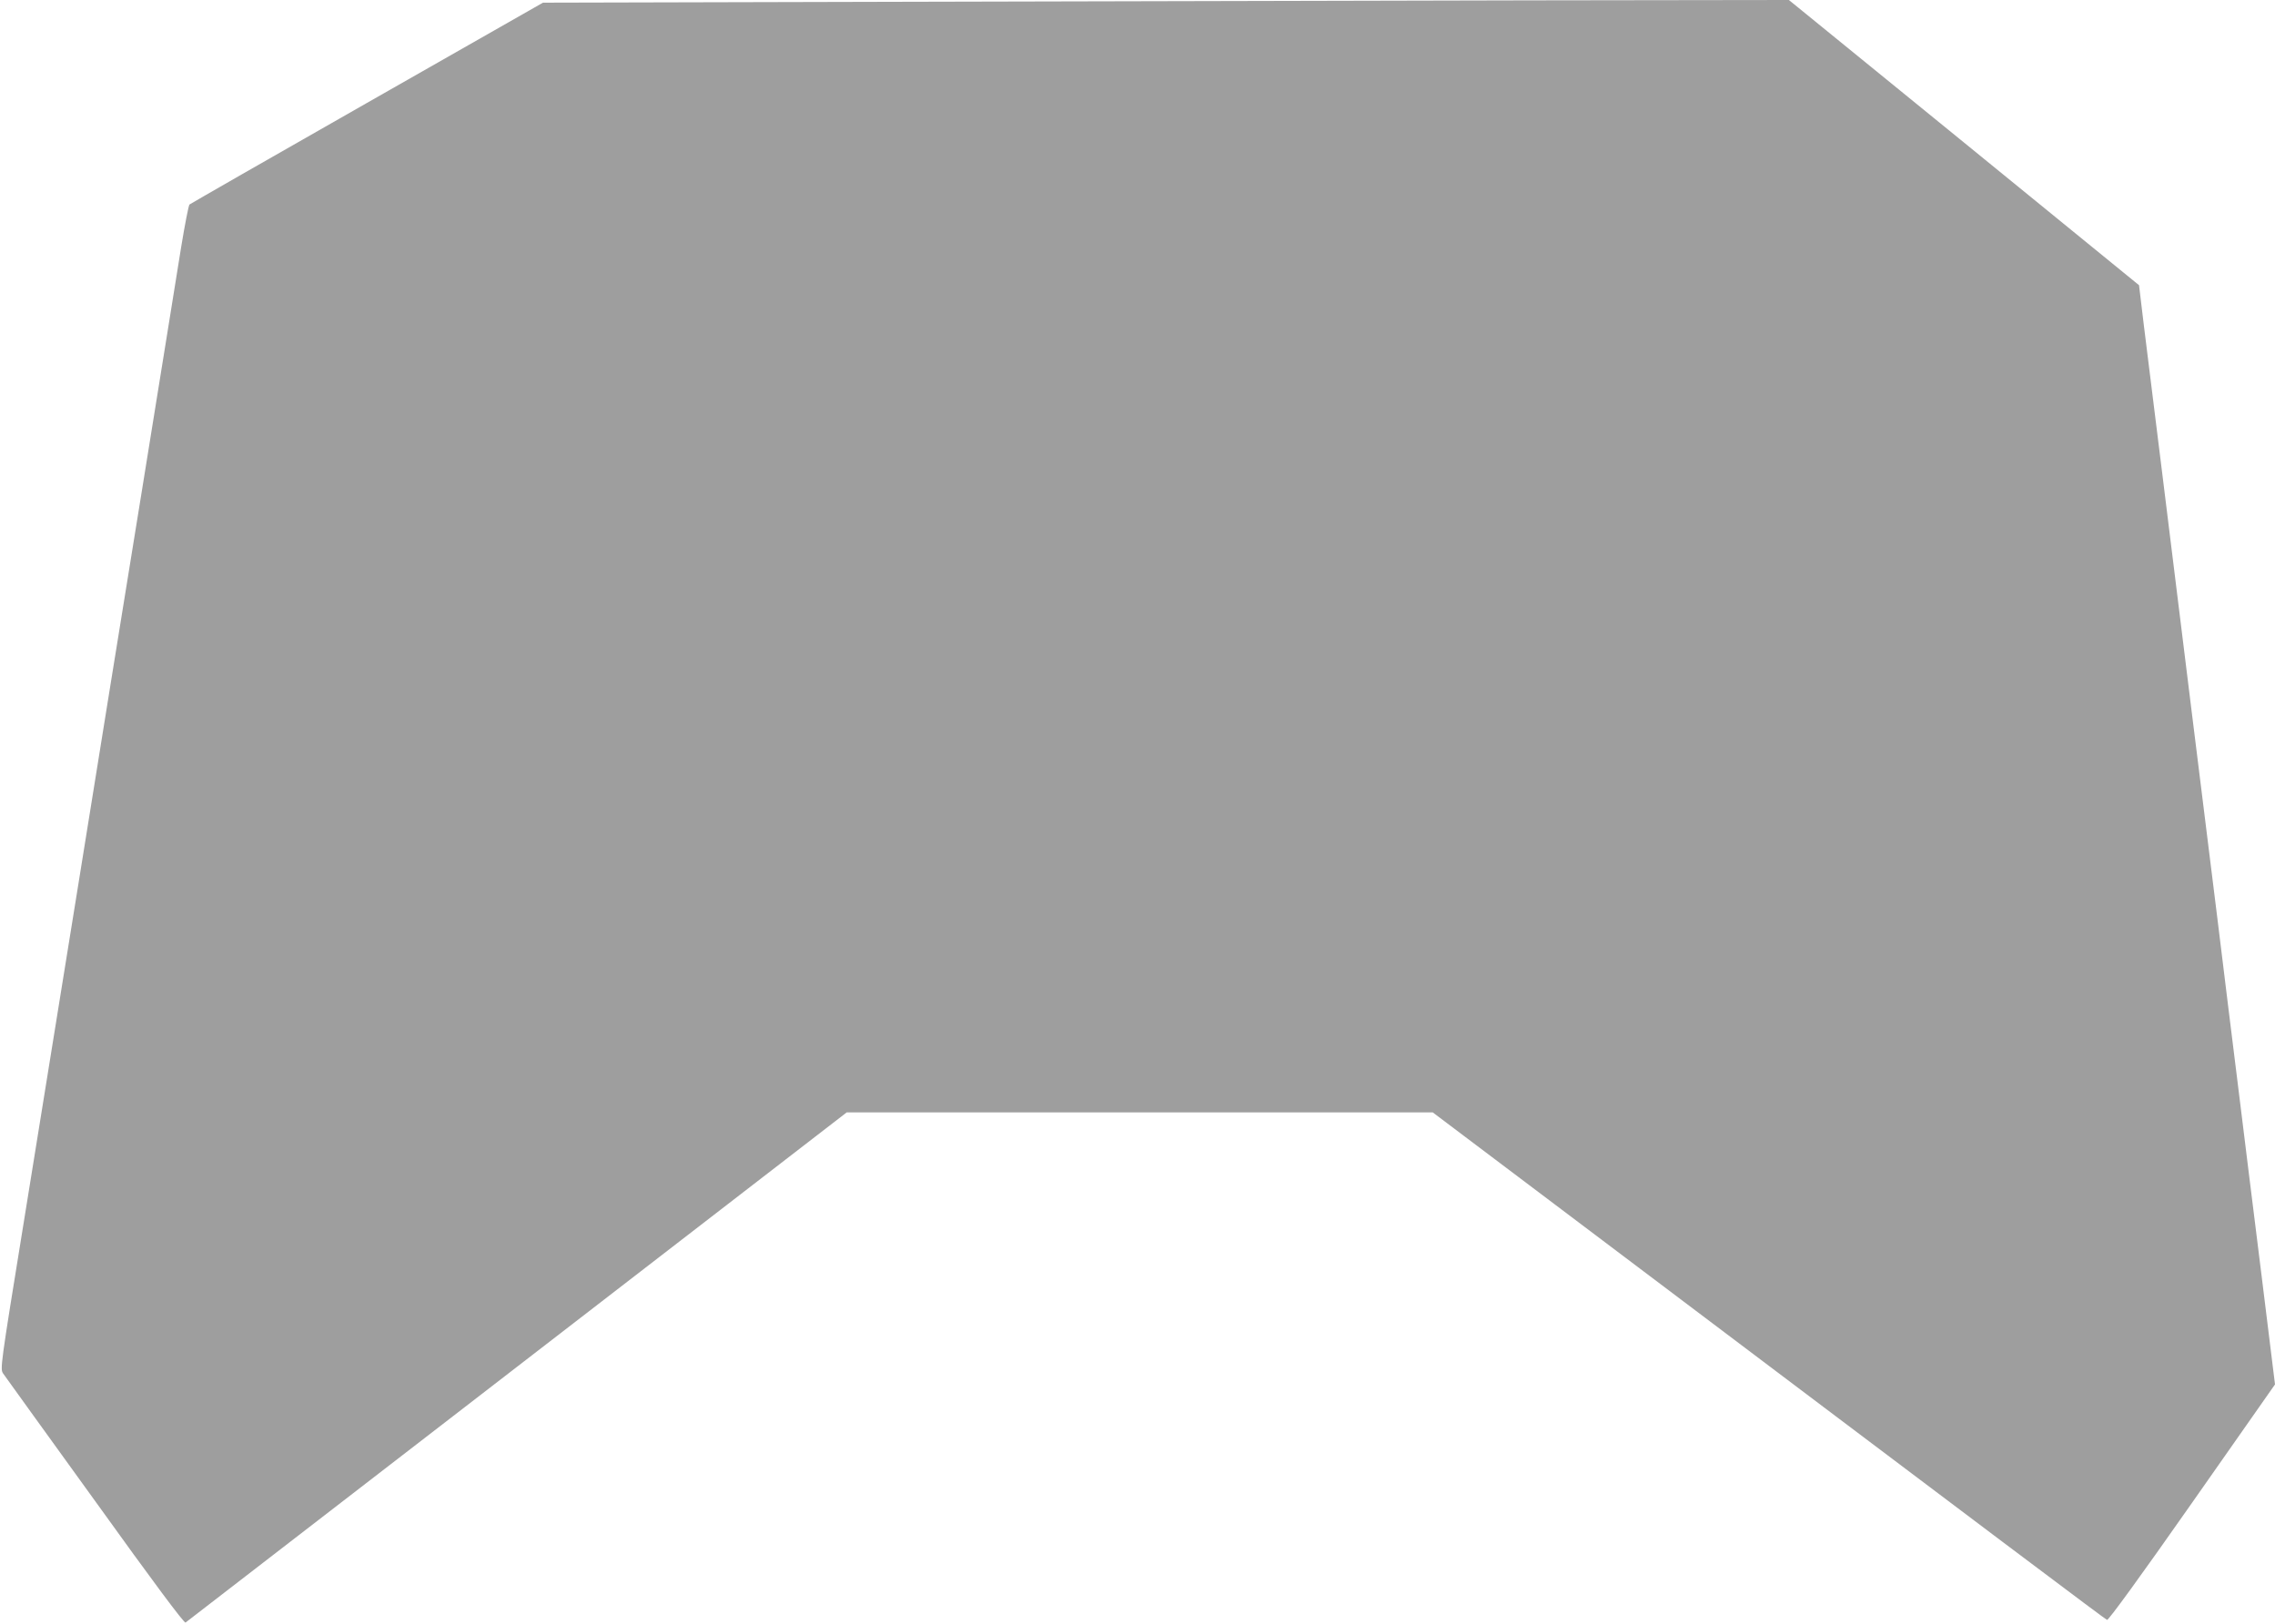 <?xml version="1.0" standalone="no"?>
<!DOCTYPE svg PUBLIC "-//W3C//DTD SVG 20010904//EN"
 "http://www.w3.org/TR/2001/REC-SVG-20010904/DTD/svg10.dtd">
<svg version="1.0" xmlns="http://www.w3.org/2000/svg"
 width="1280pt" height="914pt" viewBox="0 0 1280 914"
 preserveAspectRatio="xMidYMid meet">
<g transform="translate(0,914) scale(0.1,-0.1)"
fill="#9e9e9e" stroke="none">
<path d="M5105 9130 l-2050 -5 -990 -564 c-545 -310 -994 -568 -999 -572 -5
-5 -26 -113 -47 -241 -20 -128 -119 -737 -218 -1353 -100 -616 -262 -1619
-360 -2230 -99 -610 -238 -1474 -310 -1920 -129 -795 -131 -810 -113 -835 10
-14 242 -337 517 -717 331 -461 502 -690 509 -684 6 5 846 653 1866 1440
l1854 1431 1648 0 1649 0 687 -518 c2605 -1965 3096 -2334 3107 -2338 8 -3
187 243 479 660 l466 665 -75 608 c-42 334 -100 806 -130 1048 -30 242 -84
676 -119 965 -36 289 -102 818 -146 1175 -44 358 -116 940 -160 1295 -44 355
-93 746 -108 870 l-27 225 -985 803 -985 802 -1455 -2 c-800 -2 -2377 -5
-3505 -8z"/>
</g>
</svg>
